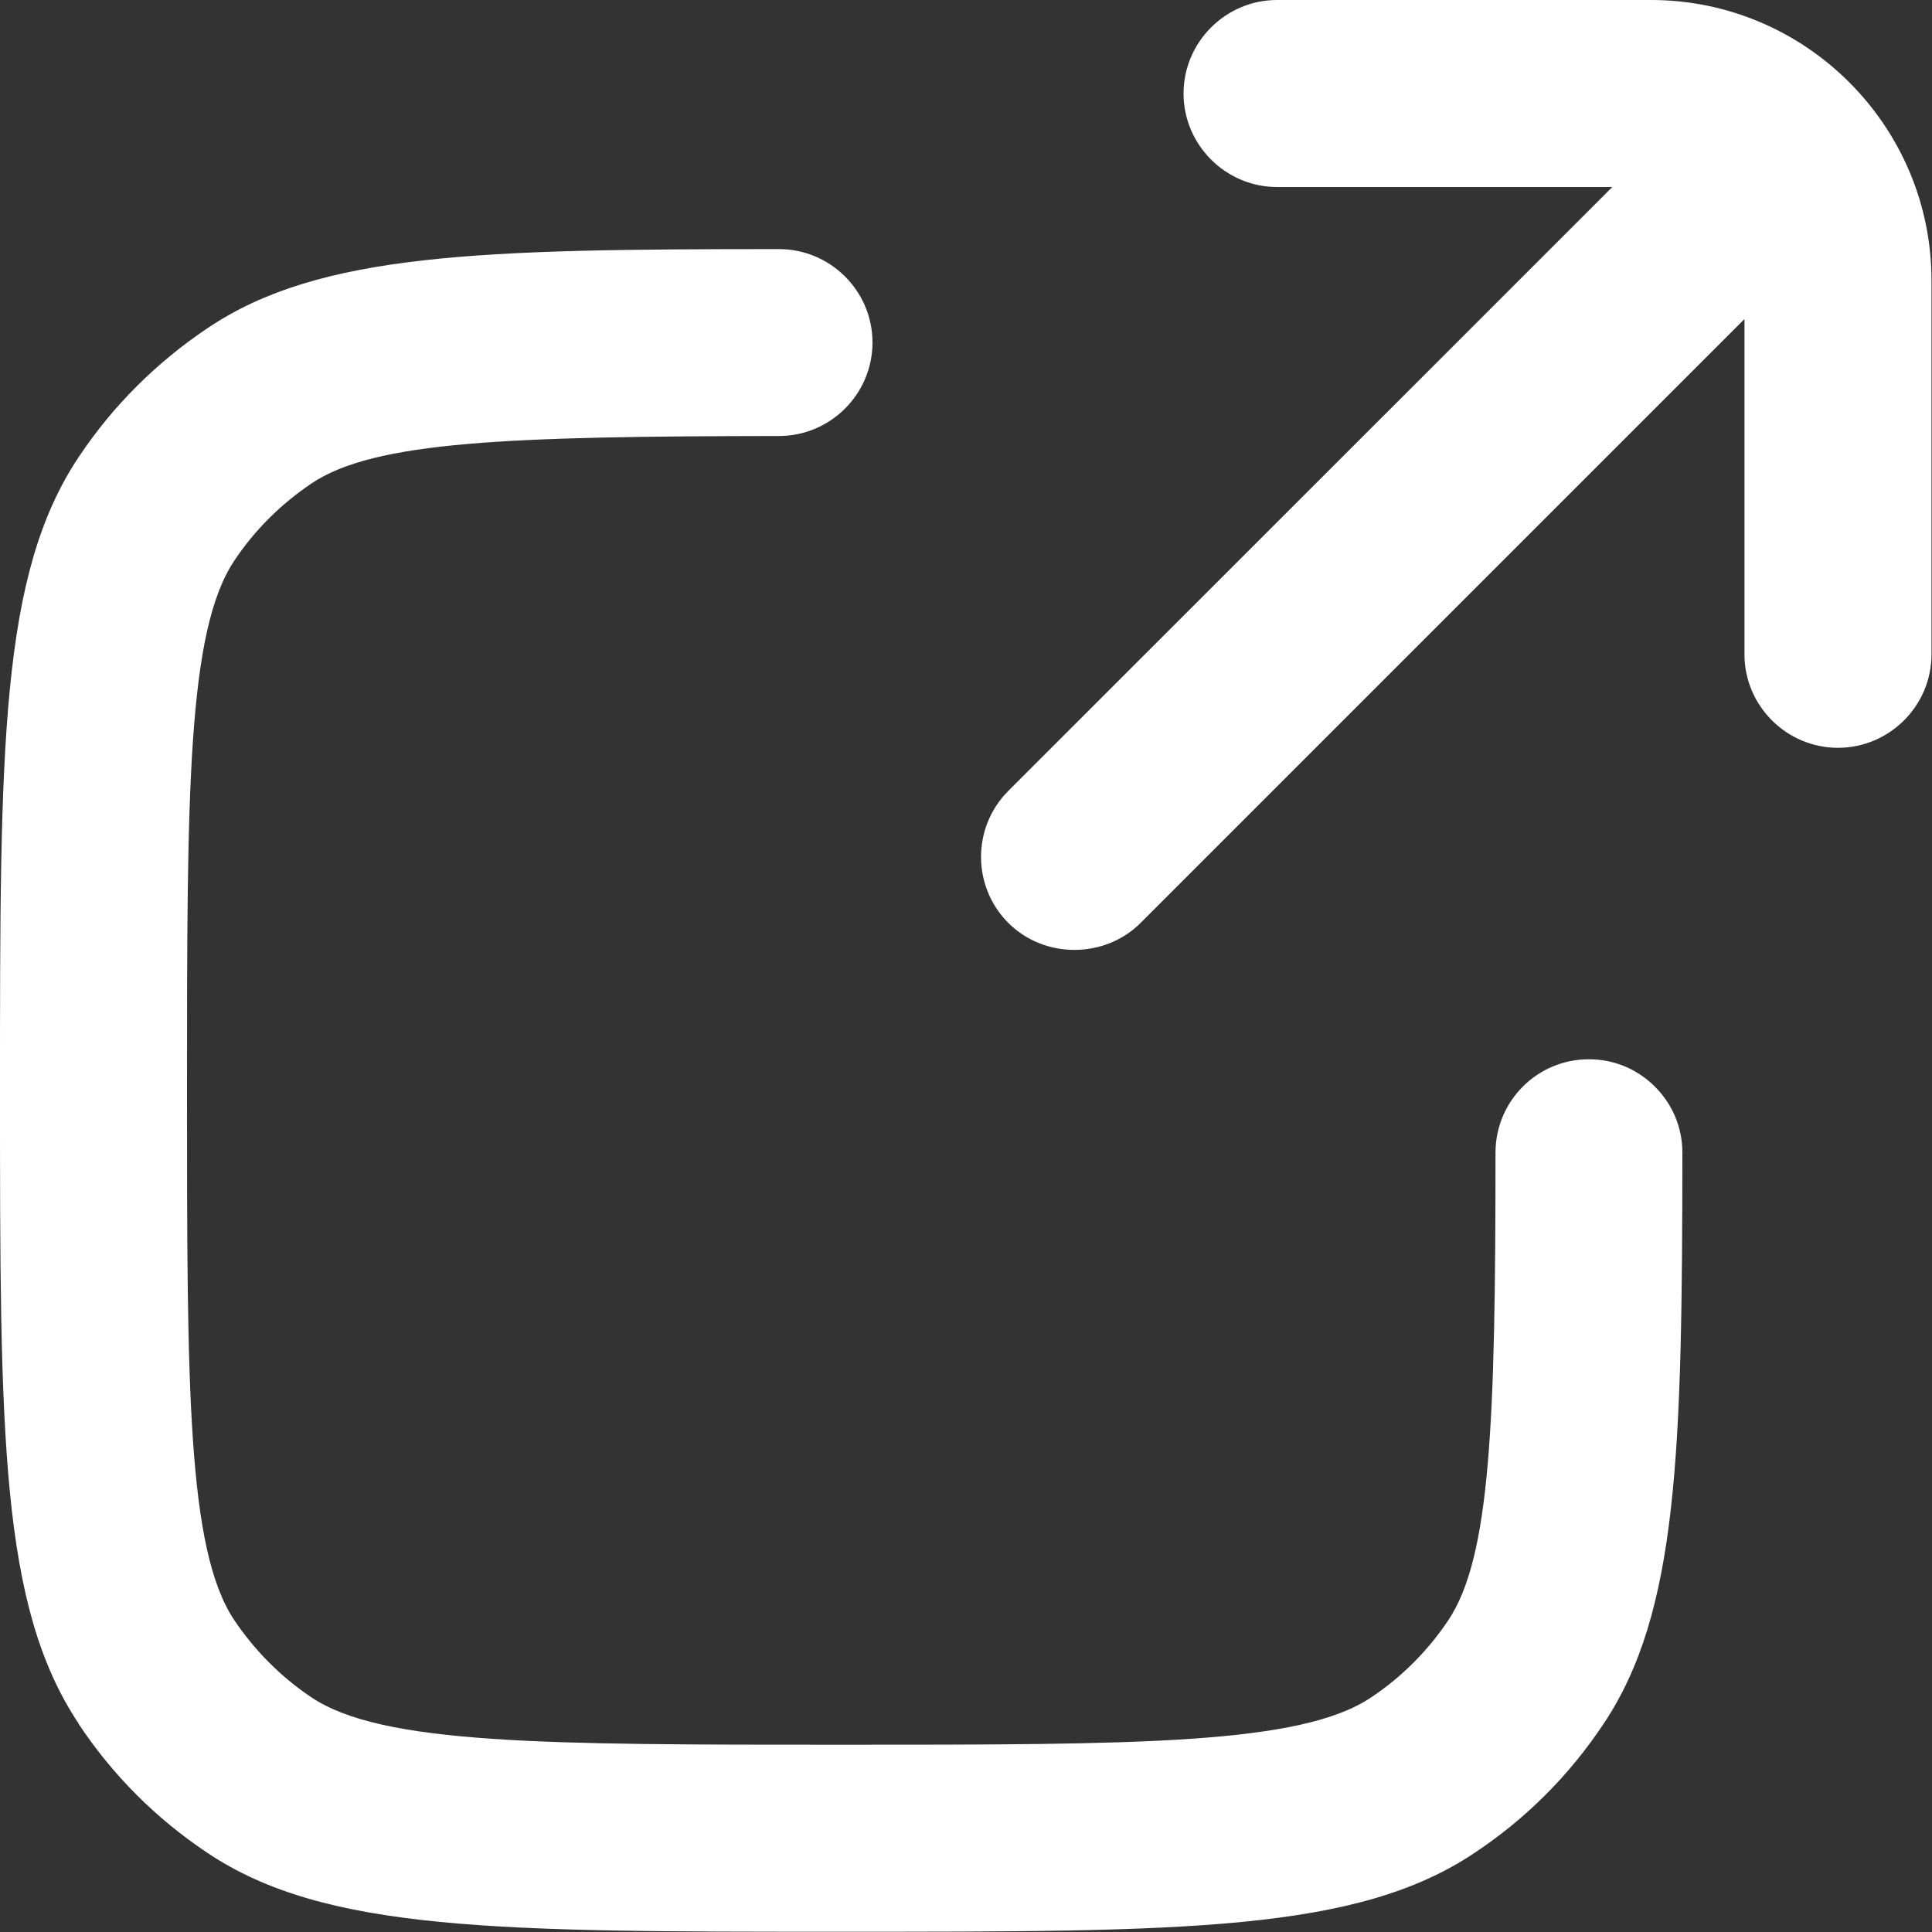 <?xml version="1.0" encoding="UTF-8"?> <svg xmlns="http://www.w3.org/2000/svg" width="15" height="15" viewBox="0 0 15 15" fill="none"><rect x="0" y="0" width="15" height="15" fill="#333333" stroke="none"/><path d="M14.996 2.177C14.996 0.977 14.018 0 12.818 0H9.915C9.516 0 9.189 0.327 9.189 0.726C9.189 1.125 9.516 1.452 9.915 1.452H12.518L7.829 6.14C7.546 6.423 7.546 6.883 7.829 7.166C8.113 7.449 8.582 7.44 8.855 7.166L13.544 2.477V5.081C13.544 5.48 13.871 5.806 14.27 5.806C14.669 5.806 14.996 5.48 14.996 5.081V2.177Z" fill="white"></path><path d="M0.61 13.384C0.876 13.784 1.212 14.12 1.611 14.386C2.526 14.998 3.864 14.998 6.53 14.998C9.196 14.998 10.534 14.998 11.448 14.386C11.848 14.12 12.184 13.784 12.45 13.384C13.031 12.516 13.06 11.265 13.062 8.95C13.062 8.756 12.987 8.575 12.849 8.437C12.711 8.299 12.53 8.224 12.336 8.224C11.935 8.224 11.611 8.548 11.611 8.95C11.611 11.047 11.572 12.088 11.245 12.579C11.085 12.818 10.882 13.021 10.645 13.179C10.096 13.546 8.831 13.546 6.532 13.546C4.234 13.546 2.969 13.546 2.419 13.179C2.18 13.019 1.979 12.816 1.819 12.579C1.452 12.03 1.452 10.764 1.452 8.466C1.452 6.167 1.452 4.902 1.819 4.353C1.979 4.113 2.182 3.913 2.419 3.753C2.91 3.424 3.953 3.388 6.048 3.385C6.448 3.385 6.774 3.059 6.774 2.659C6.774 2.26 6.448 1.934 6.048 1.934C3.731 1.934 2.482 1.963 1.614 2.546C1.217 2.812 0.878 3.148 0.612 3.547C1.73046e-07 4.462 0 5.8 0 8.466C0 11.132 1.73046e-07 12.47 0.612 13.384H0.61Z" fill="white"></path></svg> 